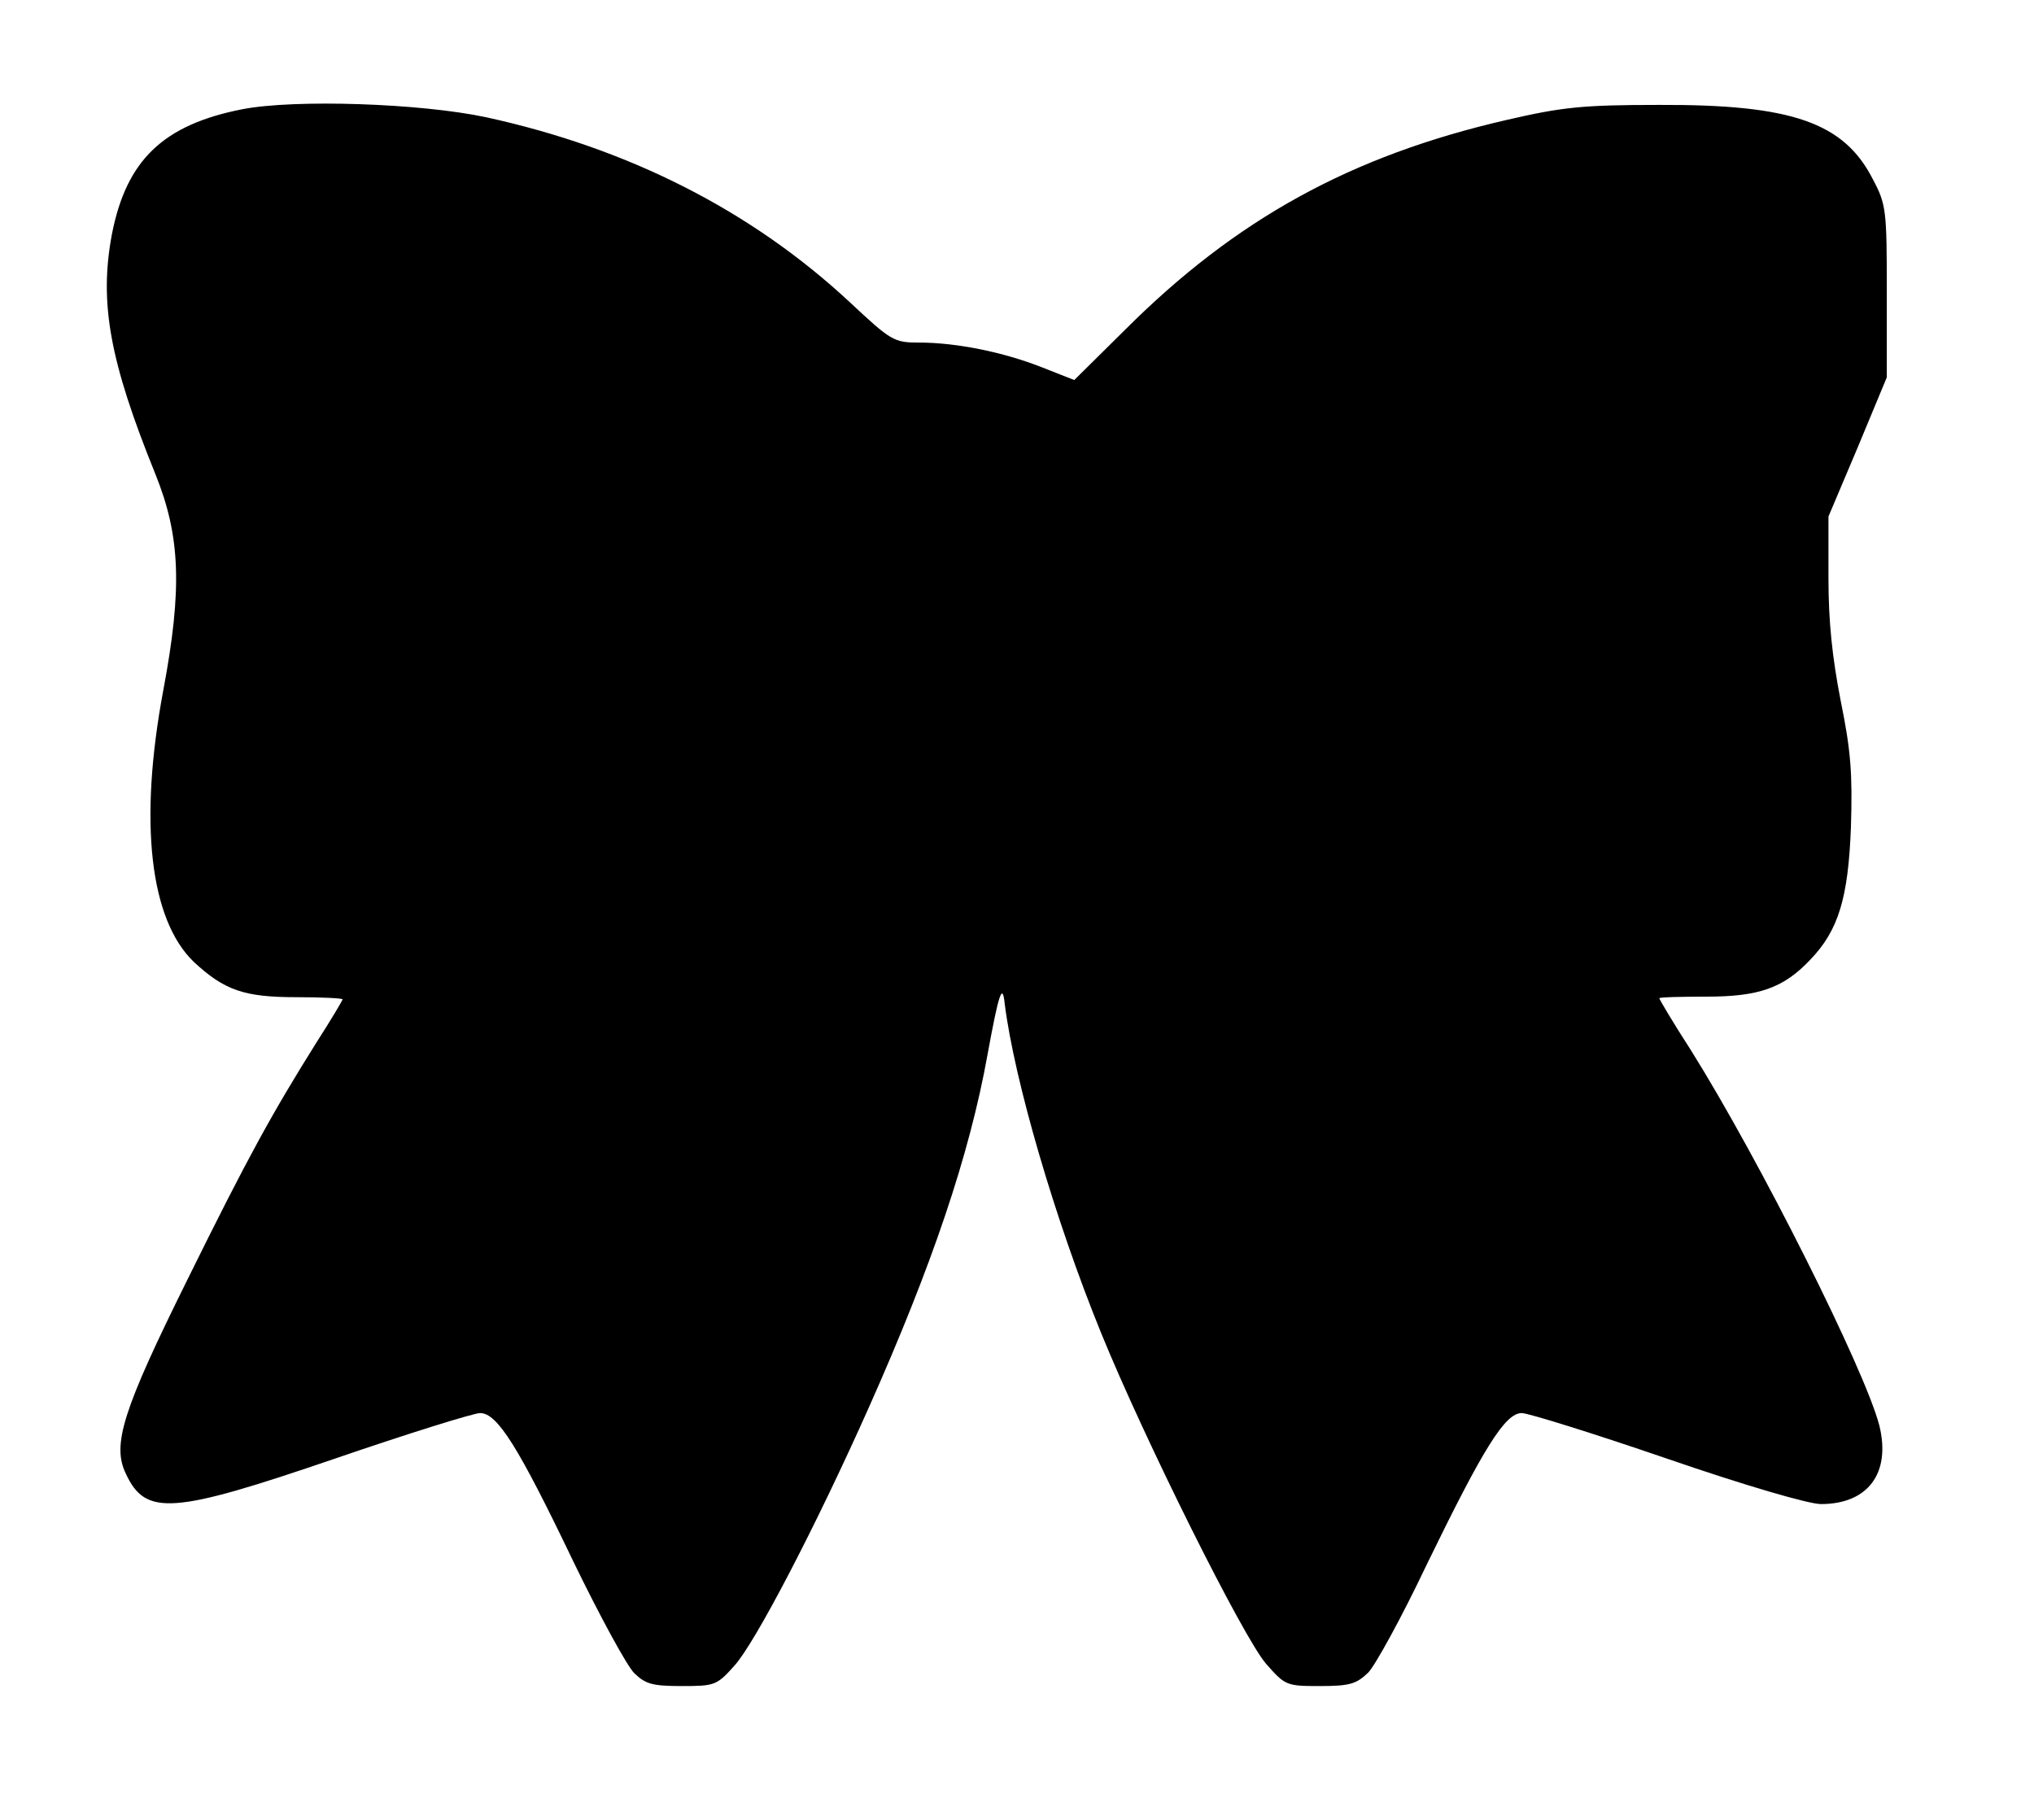 <?xml version="1.0" standalone="no"?>
<!DOCTYPE svg PUBLIC "-//W3C//DTD SVG 20010904//EN"
 "http://www.w3.org/TR/2001/REC-SVG-20010904/DTD/svg10.dtd">
<svg version="1.0" xmlns="http://www.w3.org/2000/svg"
 width="380pt" height="340pt" viewBox="0 0 380 340"
 preserveAspectRatio="xMidYMid meet">
<g transform="translate(0,340) scale(0.1,-0.1)"
fill="#000000" stroke="none">
<path d="M453 3196 c-148 -29 -217 -95 -244 -234 -24 -128 -4 -237 81 -447 47
-116 51 -214 15 -405 -46 -246 -25 -428 57 -507 57 -53 94 -66 191 -66 48 0
87 -2 87 -4 0 -2 -22 -39 -49 -81 -82 -131 -127 -212 -240 -441 -122 -246
-142 -310 -116 -364 37 -80 87 -76 391 28 137 47 259 85 271 85 32 0 71 -62
174 -277 49 -101 100 -195 114 -209 21 -20 33 -24 88 -24 62 0 66 1 99 38 39
43 152 260 251 482 118 265 188 471 222 660 21 115 28 135 32 95 18 -143 94
-404 180 -615 81 -199 265 -568 308 -618 36 -41 38 -42 101 -42 56 0 68 4 90
25 13 13 63 104 109 201 107 220 147 284 178 284 12 0 134 -38 271 -85 145
-50 265 -85 288 -85 88 0 131 58 109 147 -27 104 -223 495 -352 701 -33 51
-59 95 -59 97 0 2 40 3 88 3 98 0 144 16 194 69 53 55 71 116 76 248 3 99 0
142 -19 235 -16 82 -23 149 -23 230 l0 115 55 130 54 130 0 160 c0 152 -1 163
-26 210 -54 106 -151 140 -399 139 -143 0 -181 -4 -285 -28 -291 -67 -506
-185 -714 -393 l-94 -93 -61 24 c-71 28 -159 46 -229 46 -47 0 -52 3 -130 76
-184 171 -413 287 -679 345 -122 26 -356 34 -455 15z"/>
</g>
</svg>

